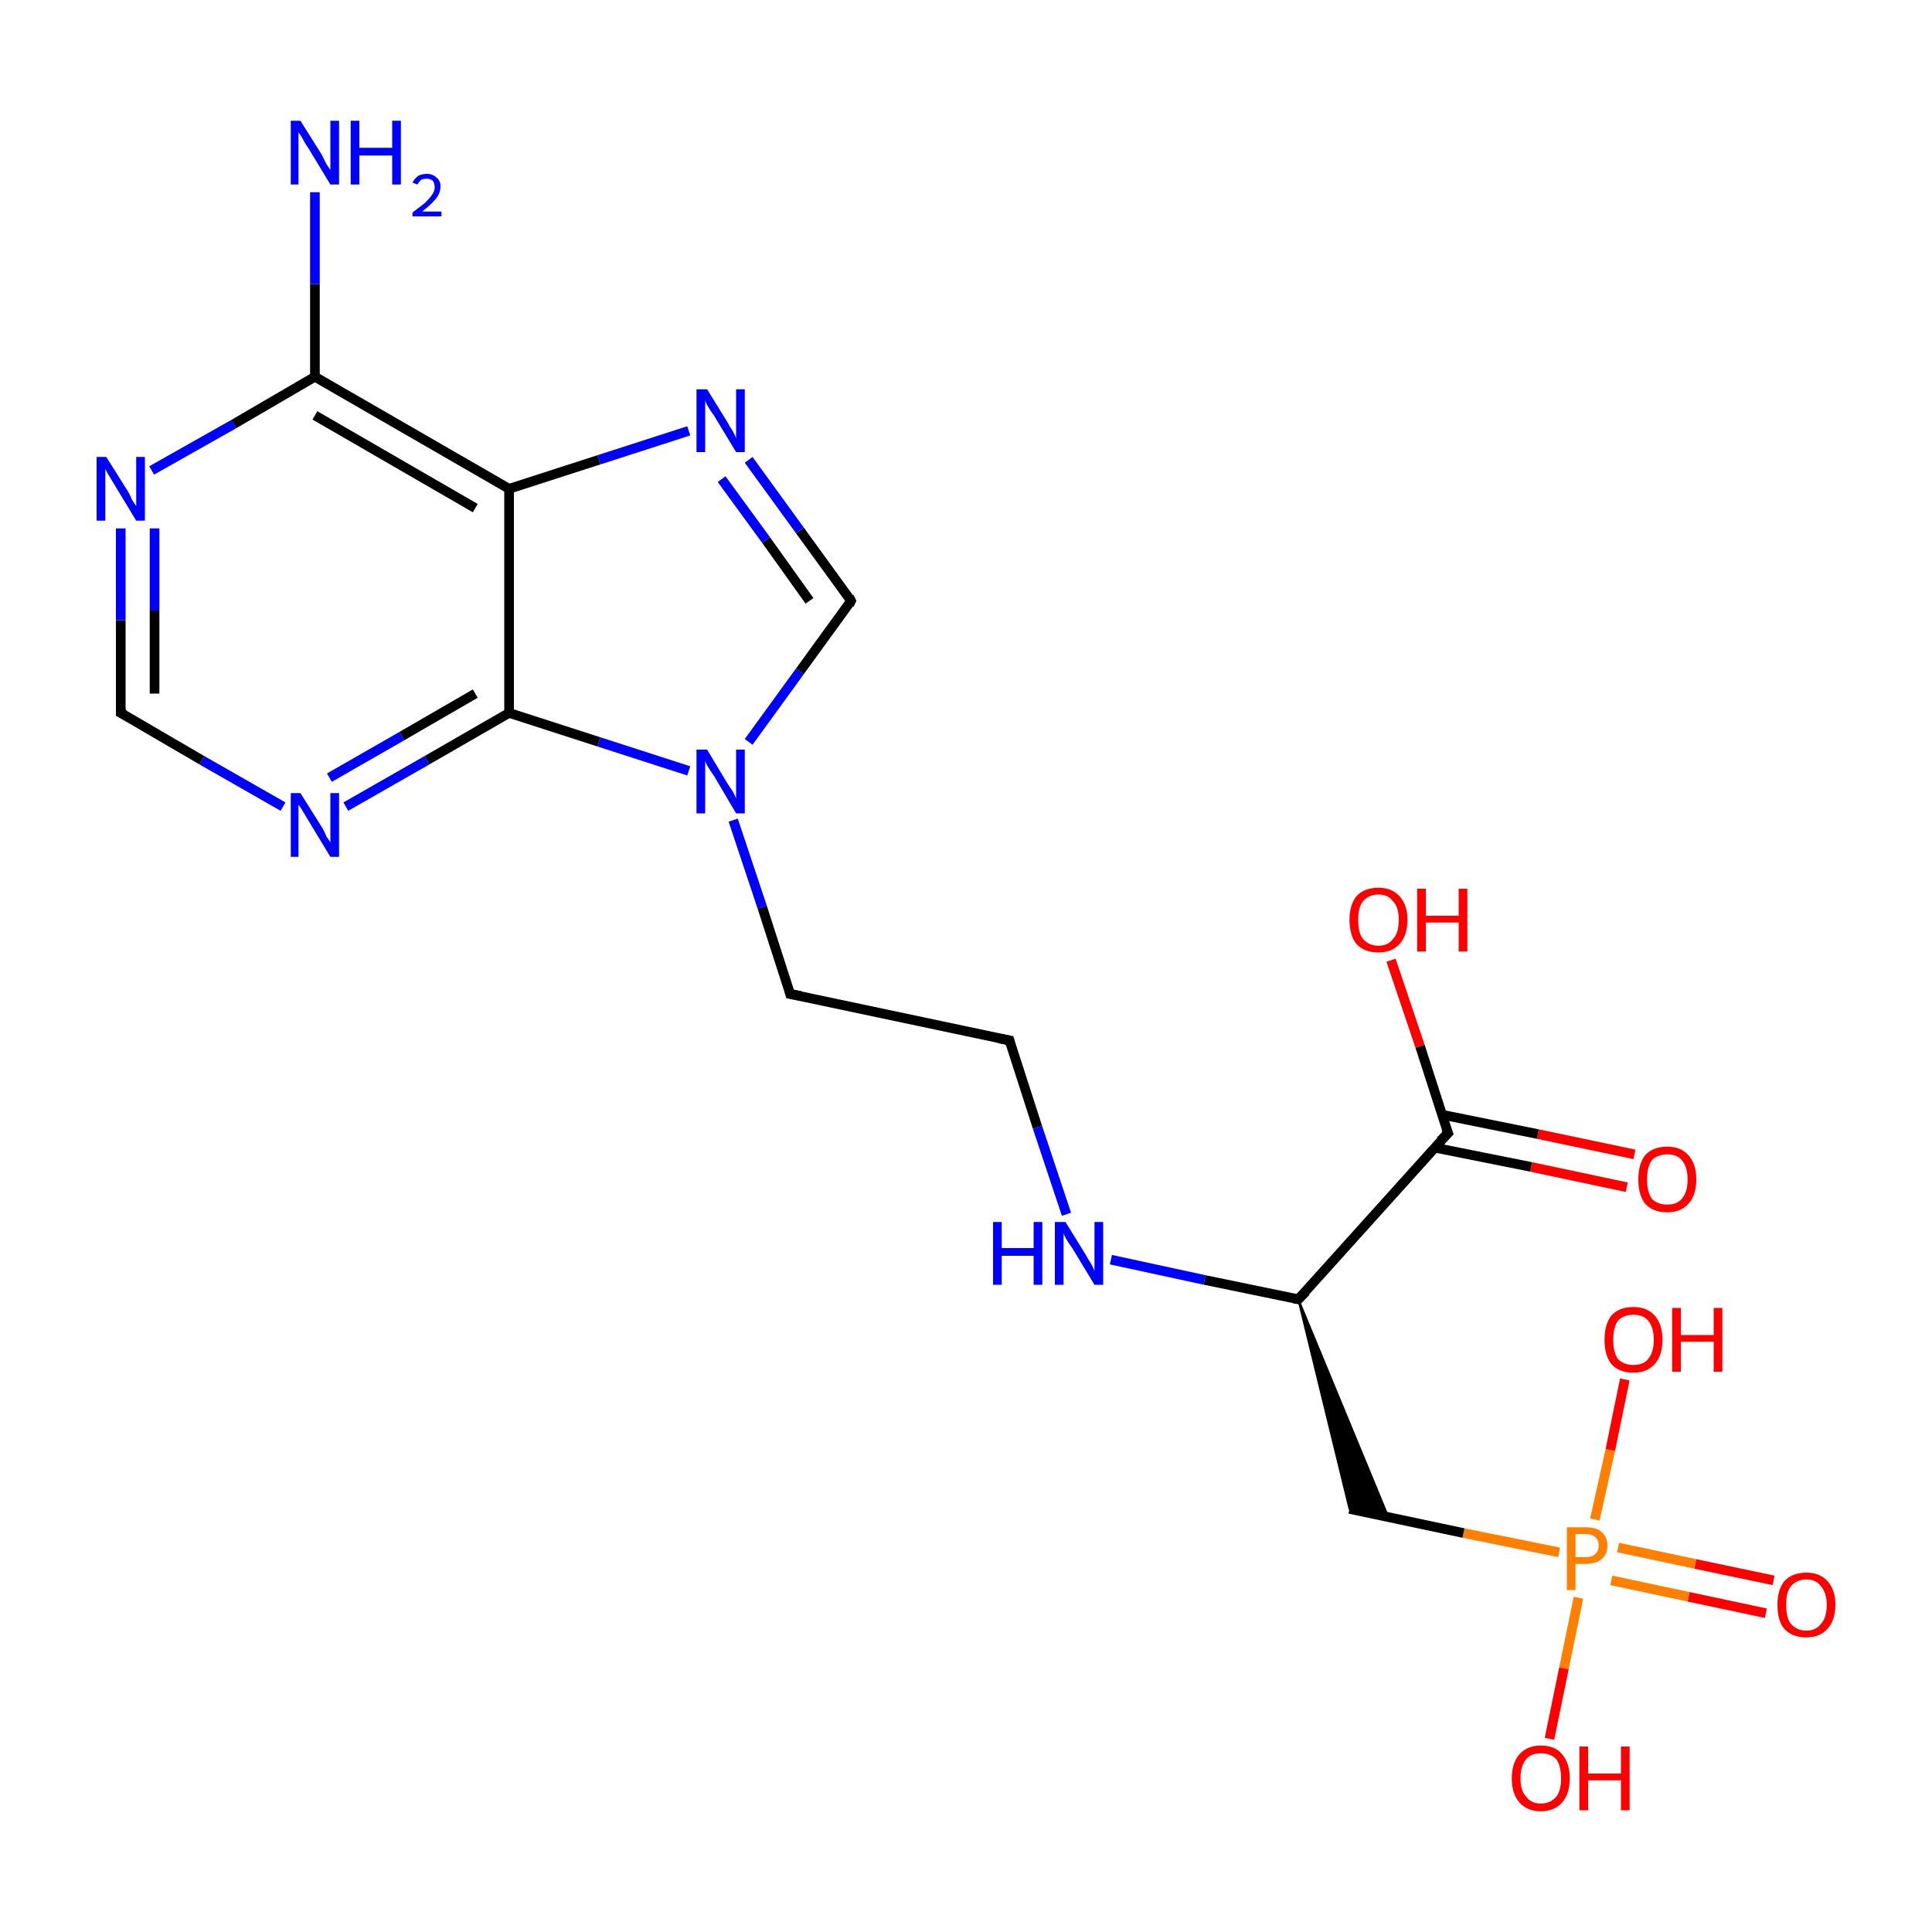 <?xml version='1.0' encoding='iso-8859-1'?>
<svg version='1.1' baseProfile='full'
              xmlns='http://www.w3.org/2000/svg'
                      xmlns:rdkit='http://www.rdkit.org/xml'
                      xmlns:xlink='http://www.w3.org/1999/xlink'
                  xml:space='preserve'
width='200px' height='200px' viewBox='0 0 200 200'>
<!-- END OF HEADER -->
<rect style='opacity:1.0;fill:#FFFFFF;stroke:none' width='200.0' height='200.0' x='0.0' y='0.0'> </rect>
<path class='bond-0 atom-18 atom-21' d='M 182.8,167.0 L 174.8,165.3' style='fill:none;fill-rule:evenodd;stroke:#FF0000;stroke-width:1.0px;stroke-linecap:butt;stroke-linejoin:miter;stroke-opacity:1' />
<path class='bond-0 atom-18 atom-21' d='M 174.8,165.3 L 166.8,163.6' style='fill:none;fill-rule:evenodd;stroke:#FF7F00;stroke-width:1.0px;stroke-linecap:butt;stroke-linejoin:miter;stroke-opacity:1' />
<path class='bond-0 atom-18 atom-21' d='M 183.6,163.6 L 175.5,161.9' style='fill:none;fill-rule:evenodd;stroke:#FF0000;stroke-width:1.0px;stroke-linecap:butt;stroke-linejoin:miter;stroke-opacity:1' />
<path class='bond-0 atom-18 atom-21' d='M 175.5,161.9 L 167.5,160.2' style='fill:none;fill-rule:evenodd;stroke:#FF7F00;stroke-width:1.0px;stroke-linecap:butt;stroke-linejoin:miter;stroke-opacity:1' />
<path class='bond-1 atom-21 atom-8' d='M 161.4,160.7 L 151.5,158.7' style='fill:none;fill-rule:evenodd;stroke:#FF7F00;stroke-width:1.0px;stroke-linecap:butt;stroke-linejoin:miter;stroke-opacity:1' />
<path class='bond-1 atom-21 atom-8' d='M 151.5,158.7 L 139.7,156.2' style='fill:none;fill-rule:evenodd;stroke:#000000;stroke-width:1.0px;stroke-linecap:butt;stroke-linejoin:miter;stroke-opacity:1' />
<path class='bond-2 atom-21 atom-17' d='M 163.4,165.4 L 161.9,172.7' style='fill:none;fill-rule:evenodd;stroke:#FF7F00;stroke-width:1.0px;stroke-linecap:butt;stroke-linejoin:miter;stroke-opacity:1' />
<path class='bond-2 atom-21 atom-17' d='M 161.9,172.7 L 160.4,180.0' style='fill:none;fill-rule:evenodd;stroke:#FF0000;stroke-width:1.0px;stroke-linecap:butt;stroke-linejoin:miter;stroke-opacity:1' />
<path class='bond-3 atom-21 atom-16' d='M 165.1,157.3 L 166.7,150.1' style='fill:none;fill-rule:evenodd;stroke:#FF7F00;stroke-width:1.0px;stroke-linecap:butt;stroke-linejoin:miter;stroke-opacity:1' />
<path class='bond-3 atom-21 atom-16' d='M 166.7,150.1 L 168.2,142.8' style='fill:none;fill-rule:evenodd;stroke:#FF0000;stroke-width:1.0px;stroke-linecap:butt;stroke-linejoin:miter;stroke-opacity:1' />
<path class='bond-4 atom-7 atom-8' d='M 134.4,134.5 L 143.7,157.0 L 139.7,156.2 Z' style='fill:#000000;fill-rule:evenodd;fill-opacity:1;stroke:#000000;stroke-width:0.2px;stroke-linecap:butt;stroke-linejoin:miter;stroke-opacity:1;' />
<path class='bond-5 atom-19 atom-9' d='M 168.4,122.9 L 158.5,120.8' style='fill:none;fill-rule:evenodd;stroke:#FF0000;stroke-width:1.0px;stroke-linecap:butt;stroke-linejoin:miter;stroke-opacity:1' />
<path class='bond-5 atom-19 atom-9' d='M 158.5,120.8 L 148.5,118.8' style='fill:none;fill-rule:evenodd;stroke:#000000;stroke-width:1.0px;stroke-linecap:butt;stroke-linejoin:miter;stroke-opacity:1' />
<path class='bond-5 atom-19 atom-9' d='M 169.2,119.5 L 159.2,117.4' style='fill:none;fill-rule:evenodd;stroke:#FF0000;stroke-width:1.0px;stroke-linecap:butt;stroke-linejoin:miter;stroke-opacity:1' />
<path class='bond-5 atom-19 atom-9' d='M 159.2,117.4 L 149.3,115.4' style='fill:none;fill-rule:evenodd;stroke:#000000;stroke-width:1.0px;stroke-linecap:butt;stroke-linejoin:miter;stroke-opacity:1' />
<path class='bond-6 atom-9 atom-7' d='M 149.9,117.3 L 134.4,134.5' style='fill:none;fill-rule:evenodd;stroke:#000000;stroke-width:1.0px;stroke-linecap:butt;stroke-linejoin:miter;stroke-opacity:1' />
<path class='bond-7 atom-9 atom-20' d='M 149.9,117.3 L 147.0,108.3' style='fill:none;fill-rule:evenodd;stroke:#000000;stroke-width:1.0px;stroke-linecap:butt;stroke-linejoin:miter;stroke-opacity:1' />
<path class='bond-7 atom-9 atom-20' d='M 147.0,108.3 L 144.0,99.4' style='fill:none;fill-rule:evenodd;stroke:#FF0000;stroke-width:1.0px;stroke-linecap:butt;stroke-linejoin:miter;stroke-opacity:1' />
<path class='bond-8 atom-7 atom-15' d='M 134.4,134.5 L 124.7,132.5' style='fill:none;fill-rule:evenodd;stroke:#000000;stroke-width:1.0px;stroke-linecap:butt;stroke-linejoin:miter;stroke-opacity:1' />
<path class='bond-8 atom-7 atom-15' d='M 124.7,132.5 L 115.0,130.4' style='fill:none;fill-rule:evenodd;stroke:#0000FF;stroke-width:1.0px;stroke-linecap:butt;stroke-linejoin:miter;stroke-opacity:1' />
<path class='bond-9 atom-15 atom-6' d='M 110.4,125.7 L 107.4,116.7' style='fill:none;fill-rule:evenodd;stroke:#0000FF;stroke-width:1.0px;stroke-linecap:butt;stroke-linejoin:miter;stroke-opacity:1' />
<path class='bond-9 atom-15 atom-6' d='M 107.4,116.7 L 104.5,107.7' style='fill:none;fill-rule:evenodd;stroke:#000000;stroke-width:1.0px;stroke-linecap:butt;stroke-linejoin:miter;stroke-opacity:1' />
<path class='bond-10 atom-6 atom-5' d='M 104.5,107.7 L 81.8,102.9' style='fill:none;fill-rule:evenodd;stroke:#000000;stroke-width:1.0px;stroke-linecap:butt;stroke-linejoin:miter;stroke-opacity:1' />
<path class='bond-11 atom-5 atom-14' d='M 81.8,102.9 L 78.9,93.9' style='fill:none;fill-rule:evenodd;stroke:#000000;stroke-width:1.0px;stroke-linecap:butt;stroke-linejoin:miter;stroke-opacity:1' />
<path class='bond-11 atom-5 atom-14' d='M 78.9,93.9 L 75.9,84.9' style='fill:none;fill-rule:evenodd;stroke:#0000FF;stroke-width:1.0px;stroke-linecap:butt;stroke-linejoin:miter;stroke-opacity:1' />
<path class='bond-12 atom-14 atom-4' d='M 77.5,76.8 L 82.8,69.5' style='fill:none;fill-rule:evenodd;stroke:#0000FF;stroke-width:1.0px;stroke-linecap:butt;stroke-linejoin:miter;stroke-opacity:1' />
<path class='bond-12 atom-14 atom-4' d='M 82.8,69.5 L 88.1,62.2' style='fill:none;fill-rule:evenodd;stroke:#000000;stroke-width:1.0px;stroke-linecap:butt;stroke-linejoin:miter;stroke-opacity:1' />
<path class='bond-13 atom-14 atom-2' d='M 71.3,79.8 L 62.0,76.8' style='fill:none;fill-rule:evenodd;stroke:#0000FF;stroke-width:1.0px;stroke-linecap:butt;stroke-linejoin:miter;stroke-opacity:1' />
<path class='bond-13 atom-14 atom-2' d='M 62.0,76.8 L 52.7,73.8' style='fill:none;fill-rule:evenodd;stroke:#000000;stroke-width:1.0px;stroke-linecap:butt;stroke-linejoin:miter;stroke-opacity:1' />
<path class='bond-14 atom-4 atom-13' d='M 88.1,62.2 L 82.8,54.9' style='fill:none;fill-rule:evenodd;stroke:#000000;stroke-width:1.0px;stroke-linecap:butt;stroke-linejoin:miter;stroke-opacity:1' />
<path class='bond-14 atom-4 atom-13' d='M 82.8,54.9 L 77.5,47.6' style='fill:none;fill-rule:evenodd;stroke:#0000FF;stroke-width:1.0px;stroke-linecap:butt;stroke-linejoin:miter;stroke-opacity:1' />
<path class='bond-14 atom-4 atom-13' d='M 83.8,62.2 L 79.3,55.9' style='fill:none;fill-rule:evenodd;stroke:#000000;stroke-width:1.0px;stroke-linecap:butt;stroke-linejoin:miter;stroke-opacity:1' />
<path class='bond-14 atom-4 atom-13' d='M 79.3,55.9 L 74.7,49.6' style='fill:none;fill-rule:evenodd;stroke:#0000FF;stroke-width:1.0px;stroke-linecap:butt;stroke-linejoin:miter;stroke-opacity:1' />
<path class='bond-15 atom-12 atom-2' d='M 35.8,83.5 L 44.2,78.7' style='fill:none;fill-rule:evenodd;stroke:#0000FF;stroke-width:1.0px;stroke-linecap:butt;stroke-linejoin:miter;stroke-opacity:1' />
<path class='bond-15 atom-12 atom-2' d='M 44.2,78.7 L 52.7,73.8' style='fill:none;fill-rule:evenodd;stroke:#000000;stroke-width:1.0px;stroke-linecap:butt;stroke-linejoin:miter;stroke-opacity:1' />
<path class='bond-15 atom-12 atom-2' d='M 34.1,80.5 L 41.6,76.2' style='fill:none;fill-rule:evenodd;stroke:#0000FF;stroke-width:1.0px;stroke-linecap:butt;stroke-linejoin:miter;stroke-opacity:1' />
<path class='bond-15 atom-12 atom-2' d='M 41.6,76.2 L 49.2,71.8' style='fill:none;fill-rule:evenodd;stroke:#000000;stroke-width:1.0px;stroke-linecap:butt;stroke-linejoin:miter;stroke-opacity:1' />
<path class='bond-16 atom-12 atom-1' d='M 29.3,83.5 L 20.9,78.7' style='fill:none;fill-rule:evenodd;stroke:#0000FF;stroke-width:1.0px;stroke-linecap:butt;stroke-linejoin:miter;stroke-opacity:1' />
<path class='bond-16 atom-12 atom-1' d='M 20.9,78.7 L 12.5,73.8' style='fill:none;fill-rule:evenodd;stroke:#000000;stroke-width:1.0px;stroke-linecap:butt;stroke-linejoin:miter;stroke-opacity:1' />
<path class='bond-17 atom-2 atom-3' d='M 52.7,73.8 L 52.7,50.6' style='fill:none;fill-rule:evenodd;stroke:#000000;stroke-width:1.0px;stroke-linecap:butt;stroke-linejoin:miter;stroke-opacity:1' />
<path class='bond-18 atom-1 atom-11' d='M 12.5,73.8 L 12.5,64.2' style='fill:none;fill-rule:evenodd;stroke:#000000;stroke-width:1.0px;stroke-linecap:butt;stroke-linejoin:miter;stroke-opacity:1' />
<path class='bond-18 atom-1 atom-11' d='M 12.5,64.2 L 12.5,54.7' style='fill:none;fill-rule:evenodd;stroke:#0000FF;stroke-width:1.0px;stroke-linecap:butt;stroke-linejoin:miter;stroke-opacity:1' />
<path class='bond-18 atom-1 atom-11' d='M 16.0,71.8 L 16.0,63.2' style='fill:none;fill-rule:evenodd;stroke:#000000;stroke-width:1.0px;stroke-linecap:butt;stroke-linejoin:miter;stroke-opacity:1' />
<path class='bond-18 atom-1 atom-11' d='M 16.0,63.2 L 16.0,54.7' style='fill:none;fill-rule:evenodd;stroke:#0000FF;stroke-width:1.0px;stroke-linecap:butt;stroke-linejoin:miter;stroke-opacity:1' />
<path class='bond-19 atom-13 atom-3' d='M 71.3,44.6 L 62.0,47.6' style='fill:none;fill-rule:evenodd;stroke:#0000FF;stroke-width:1.0px;stroke-linecap:butt;stroke-linejoin:miter;stroke-opacity:1' />
<path class='bond-19 atom-13 atom-3' d='M 62.0,47.6 L 52.7,50.6' style='fill:none;fill-rule:evenodd;stroke:#000000;stroke-width:1.0px;stroke-linecap:butt;stroke-linejoin:miter;stroke-opacity:1' />
<path class='bond-20 atom-3 atom-0' d='M 52.7,50.6 L 32.6,39.0' style='fill:none;fill-rule:evenodd;stroke:#000000;stroke-width:1.0px;stroke-linecap:butt;stroke-linejoin:miter;stroke-opacity:1' />
<path class='bond-20 atom-3 atom-0' d='M 49.2,52.6 L 32.6,43.0' style='fill:none;fill-rule:evenodd;stroke:#000000;stroke-width:1.0px;stroke-linecap:butt;stroke-linejoin:miter;stroke-opacity:1' />
<path class='bond-21 atom-11 atom-0' d='M 15.7,48.7 L 24.2,43.9' style='fill:none;fill-rule:evenodd;stroke:#0000FF;stroke-width:1.0px;stroke-linecap:butt;stroke-linejoin:miter;stroke-opacity:1' />
<path class='bond-21 atom-11 atom-0' d='M 24.2,43.9 L 32.6,39.0' style='fill:none;fill-rule:evenodd;stroke:#000000;stroke-width:1.0px;stroke-linecap:butt;stroke-linejoin:miter;stroke-opacity:1' />
<path class='bond-22 atom-0 atom-10' d='M 32.6,39.0 L 32.6,29.4' style='fill:none;fill-rule:evenodd;stroke:#000000;stroke-width:1.0px;stroke-linecap:butt;stroke-linejoin:miter;stroke-opacity:1' />
<path class='bond-22 atom-0 atom-10' d='M 32.6,29.4 L 32.6,19.9' style='fill:none;fill-rule:evenodd;stroke:#0000FF;stroke-width:1.0px;stroke-linecap:butt;stroke-linejoin:miter;stroke-opacity:1' />
<path d='M 12.9,74.0 L 12.5,73.8 L 12.5,73.3' style='fill:none;stroke:#000000;stroke-width:1.0px;stroke-linecap:butt;stroke-linejoin:miter;stroke-opacity:1;' />
<path d='M 87.9,62.6 L 88.1,62.2 L 87.9,61.8' style='fill:none;stroke:#000000;stroke-width:1.0px;stroke-linecap:butt;stroke-linejoin:miter;stroke-opacity:1;' />
<path d='M 82.9,103.1 L 81.8,102.9 L 81.7,102.5' style='fill:none;stroke:#000000;stroke-width:1.0px;stroke-linecap:butt;stroke-linejoin:miter;stroke-opacity:1;' />
<path d='M 104.6,108.1 L 104.5,107.7 L 103.4,107.5' style='fill:none;stroke:#000000;stroke-width:1.0px;stroke-linecap:butt;stroke-linejoin:miter;stroke-opacity:1;' />
<path d='M 135.2,133.7 L 134.4,134.5 L 133.9,134.4' style='fill:none;stroke:#000000;stroke-width:1.0px;stroke-linecap:butt;stroke-linejoin:miter;stroke-opacity:1;' />
<path d='M 149.1,118.1 L 149.9,117.3 L 149.7,116.8' style='fill:none;stroke:#000000;stroke-width:1.0px;stroke-linecap:butt;stroke-linejoin:miter;stroke-opacity:1;' />
<path class='atom-10' d='M 31.1 12.5
L 33.3 16.0
Q 33.5 16.4, 33.8 17.0
Q 34.2 17.6, 34.2 17.6
L 34.2 12.5
L 35.1 12.5
L 35.1 19.1
L 34.2 19.1
L 31.9 15.3
Q 31.6 14.9, 31.3 14.3
Q 31.0 13.8, 30.9 13.7
L 30.9 19.1
L 30.1 19.1
L 30.1 12.5
L 31.1 12.5
' fill='#0000FF'/>
<path class='atom-10' d='M 36.3 12.5
L 37.2 12.5
L 37.2 15.3
L 40.6 15.3
L 40.6 12.5
L 41.5 12.5
L 41.5 19.1
L 40.6 19.1
L 40.6 16.1
L 37.2 16.1
L 37.2 19.1
L 36.3 19.1
L 36.3 12.5
' fill='#0000FF'/>
<path class='atom-10' d='M 42.7 18.9
Q 42.9 18.5, 43.3 18.2
Q 43.7 18.0, 44.2 18.0
Q 44.8 18.0, 45.2 18.4
Q 45.6 18.7, 45.6 19.3
Q 45.6 20.0, 45.1 20.6
Q 44.6 21.2, 43.7 21.9
L 45.7 21.9
L 45.7 22.4
L 42.7 22.4
L 42.7 22.0
Q 43.5 21.4, 44.0 21.0
Q 44.5 20.5, 44.7 20.2
Q 45.0 19.8, 45.0 19.4
Q 45.0 19.0, 44.8 18.7
Q 44.5 18.5, 44.2 18.5
Q 43.8 18.5, 43.6 18.6
Q 43.4 18.8, 43.2 19.1
L 42.7 18.9
' fill='#0000FF'/>
<path class='atom-11' d='M 11.0 47.3
L 13.2 50.8
Q 13.4 51.1, 13.7 51.8
Q 14.1 52.4, 14.1 52.4
L 14.1 47.3
L 15.0 47.3
L 15.0 53.9
L 14.1 53.9
L 11.8 50.1
Q 11.5 49.6, 11.2 49.1
Q 10.9 48.6, 10.9 48.5
L 10.9 53.9
L 10.0 53.9
L 10.0 47.3
L 11.0 47.3
' fill='#0000FF'/>
<path class='atom-12' d='M 31.1 82.1
L 33.3 85.6
Q 33.5 85.9, 33.8 86.6
Q 34.2 87.2, 34.2 87.2
L 34.2 82.1
L 35.1 82.1
L 35.1 88.7
L 34.2 88.7
L 31.9 84.9
Q 31.6 84.4, 31.3 83.9
Q 31.0 83.4, 30.9 83.3
L 30.9 88.7
L 30.1 88.7
L 30.1 82.1
L 31.1 82.1
' fill='#0000FF'/>
<path class='atom-13' d='M 73.2 40.3
L 75.3 43.7
Q 75.5 44.1, 75.9 44.7
Q 76.2 45.3, 76.2 45.4
L 76.2 40.3
L 77.1 40.3
L 77.1 46.8
L 76.2 46.8
L 73.9 43.0
Q 73.6 42.6, 73.3 42.1
Q 73.0 41.6, 73.0 41.4
L 73.0 46.8
L 72.1 46.8
L 72.1 40.3
L 73.2 40.3
' fill='#0000FF'/>
<path class='atom-14' d='M 73.2 77.6
L 75.3 81.1
Q 75.5 81.4, 75.9 82.0
Q 76.2 82.6, 76.2 82.7
L 76.2 77.6
L 77.1 77.6
L 77.1 84.2
L 76.2 84.2
L 73.9 80.3
Q 73.6 79.9, 73.3 79.4
Q 73.0 78.9, 73.0 78.7
L 73.0 84.2
L 72.1 84.2
L 72.1 77.6
L 73.2 77.6
' fill='#0000FF'/>
<path class='atom-15' d='M 102.8 126.5
L 103.7 126.5
L 103.7 129.2
L 107.0 129.2
L 107.0 126.5
L 107.9 126.5
L 107.9 133.0
L 107.0 133.0
L 107.0 130.0
L 103.7 130.0
L 103.7 133.0
L 102.8 133.0
L 102.8 126.5
' fill='#0000FF'/>
<path class='atom-15' d='M 110.3 126.5
L 112.4 129.9
Q 112.6 130.3, 113.0 130.9
Q 113.3 131.5, 113.3 131.6
L 113.3 126.5
L 114.2 126.5
L 114.2 133.0
L 113.3 133.0
L 111.0 129.2
Q 110.7 128.8, 110.4 128.3
Q 110.1 127.8, 110.1 127.6
L 110.1 133.0
L 109.2 133.0
L 109.2 126.5
L 110.3 126.5
' fill='#0000FF'/>
<path class='atom-16' d='M 166.1 138.7
Q 166.1 137.1, 166.8 136.2
Q 167.6 135.3, 169.1 135.3
Q 170.5 135.3, 171.3 136.2
Q 172.1 137.1, 172.1 138.7
Q 172.1 140.3, 171.3 141.2
Q 170.5 142.1, 169.1 142.1
Q 167.6 142.1, 166.8 141.2
Q 166.1 140.3, 166.1 138.7
M 169.1 141.3
Q 170.1 141.3, 170.6 140.7
Q 171.2 140.0, 171.2 138.7
Q 171.2 137.4, 170.6 136.7
Q 170.1 136.1, 169.1 136.1
Q 168.1 136.1, 167.5 136.7
Q 167.0 137.4, 167.0 138.7
Q 167.0 140.0, 167.5 140.7
Q 168.1 141.3, 169.1 141.3
' fill='#FF0000'/>
<path class='atom-16' d='M 173.1 135.4
L 174.0 135.4
L 174.0 138.2
L 177.4 138.2
L 177.4 135.4
L 178.3 135.4
L 178.3 142.0
L 177.4 142.0
L 177.4 138.9
L 174.0 138.9
L 174.0 142.0
L 173.1 142.0
L 173.1 135.4
' fill='#FF0000'/>
<path class='atom-17' d='M 156.5 184.1
Q 156.5 182.5, 157.3 181.6
Q 158.1 180.7, 159.5 180.7
Q 161.0 180.7, 161.7 181.6
Q 162.5 182.5, 162.5 184.1
Q 162.5 185.7, 161.7 186.6
Q 160.9 187.5, 159.5 187.5
Q 158.1 187.5, 157.3 186.6
Q 156.5 185.7, 156.5 184.1
M 159.5 186.7
Q 160.5 186.7, 161.1 186.0
Q 161.6 185.4, 161.6 184.1
Q 161.6 182.8, 161.1 182.1
Q 160.5 181.5, 159.5 181.5
Q 158.5 181.5, 158.0 182.1
Q 157.4 182.8, 157.4 184.1
Q 157.4 185.4, 158.0 186.0
Q 158.5 186.7, 159.5 186.7
' fill='#FF0000'/>
<path class='atom-17' d='M 163.5 180.8
L 164.4 180.8
L 164.4 183.6
L 167.8 183.6
L 167.8 180.8
L 168.7 180.8
L 168.7 187.4
L 167.8 187.4
L 167.8 184.3
L 164.4 184.3
L 164.4 187.4
L 163.5 187.4
L 163.5 180.8
' fill='#FF0000'/>
<path class='atom-18' d='M 184.0 166.1
Q 184.0 164.6, 184.7 163.7
Q 185.5 162.8, 187.0 162.8
Q 188.4 162.8, 189.2 163.7
Q 190.0 164.6, 190.0 166.1
Q 190.0 167.7, 189.2 168.6
Q 188.4 169.5, 187.0 169.5
Q 185.5 169.5, 184.7 168.6
Q 184.0 167.8, 184.0 166.1
M 187.0 168.8
Q 188.0 168.8, 188.5 168.1
Q 189.1 167.5, 189.1 166.1
Q 189.1 164.9, 188.5 164.2
Q 188.0 163.5, 187.0 163.5
Q 186.0 163.5, 185.4 164.2
Q 184.9 164.8, 184.9 166.1
Q 184.9 167.5, 185.4 168.1
Q 186.0 168.8, 187.0 168.8
' fill='#FF0000'/>
<path class='atom-19' d='M 169.6 122.1
Q 169.6 120.5, 170.3 119.6
Q 171.1 118.7, 172.6 118.7
Q 174.0 118.7, 174.8 119.6
Q 175.6 120.5, 175.6 122.1
Q 175.6 123.7, 174.8 124.6
Q 174.0 125.5, 172.6 125.5
Q 171.1 125.5, 170.3 124.6
Q 169.6 123.7, 169.6 122.1
M 172.6 124.7
Q 173.6 124.7, 174.1 124.1
Q 174.7 123.4, 174.7 122.1
Q 174.7 120.8, 174.1 120.1
Q 173.6 119.5, 172.6 119.5
Q 171.6 119.5, 171.0 120.1
Q 170.5 120.8, 170.5 122.1
Q 170.5 123.4, 171.0 124.1
Q 171.6 124.7, 172.6 124.7
' fill='#FF0000'/>
<path class='atom-20' d='M 139.7 95.2
Q 139.7 93.7, 140.4 92.8
Q 141.2 91.9, 142.7 91.9
Q 144.1 91.9, 144.9 92.8
Q 145.7 93.7, 145.7 95.2
Q 145.7 96.8, 144.9 97.7
Q 144.1 98.6, 142.7 98.6
Q 141.2 98.6, 140.4 97.7
Q 139.7 96.8, 139.7 95.2
M 142.7 97.9
Q 143.7 97.9, 144.2 97.2
Q 144.8 96.6, 144.8 95.2
Q 144.8 93.9, 144.2 93.3
Q 143.7 92.6, 142.7 92.6
Q 141.7 92.6, 141.1 93.3
Q 140.6 93.9, 140.6 95.2
Q 140.6 96.6, 141.1 97.2
Q 141.7 97.9, 142.7 97.9
' fill='#FF0000'/>
<path class='atom-20' d='M 146.7 92.0
L 147.6 92.0
L 147.6 94.8
L 151.0 94.8
L 151.0 92.0
L 151.9 92.0
L 151.9 98.5
L 151.0 98.5
L 151.0 95.5
L 147.6 95.5
L 147.6 98.5
L 146.7 98.5
L 146.7 92.0
' fill='#FF0000'/>
<path class='atom-21' d='M 164.1 158.1
Q 165.3 158.1, 165.8 158.6
Q 166.4 159.1, 166.4 160.0
Q 166.4 160.9, 165.8 161.4
Q 165.2 161.9, 164.1 161.9
L 163.1 161.9
L 163.1 164.6
L 162.2 164.6
L 162.2 158.1
L 164.1 158.1
M 164.1 161.2
Q 164.8 161.2, 165.1 160.9
Q 165.5 160.6, 165.5 160.0
Q 165.5 159.4, 165.1 159.1
Q 164.8 158.8, 164.1 158.8
L 163.1 158.8
L 163.1 161.2
L 164.1 161.2
' fill='#FF7F00'/>
</svg>
